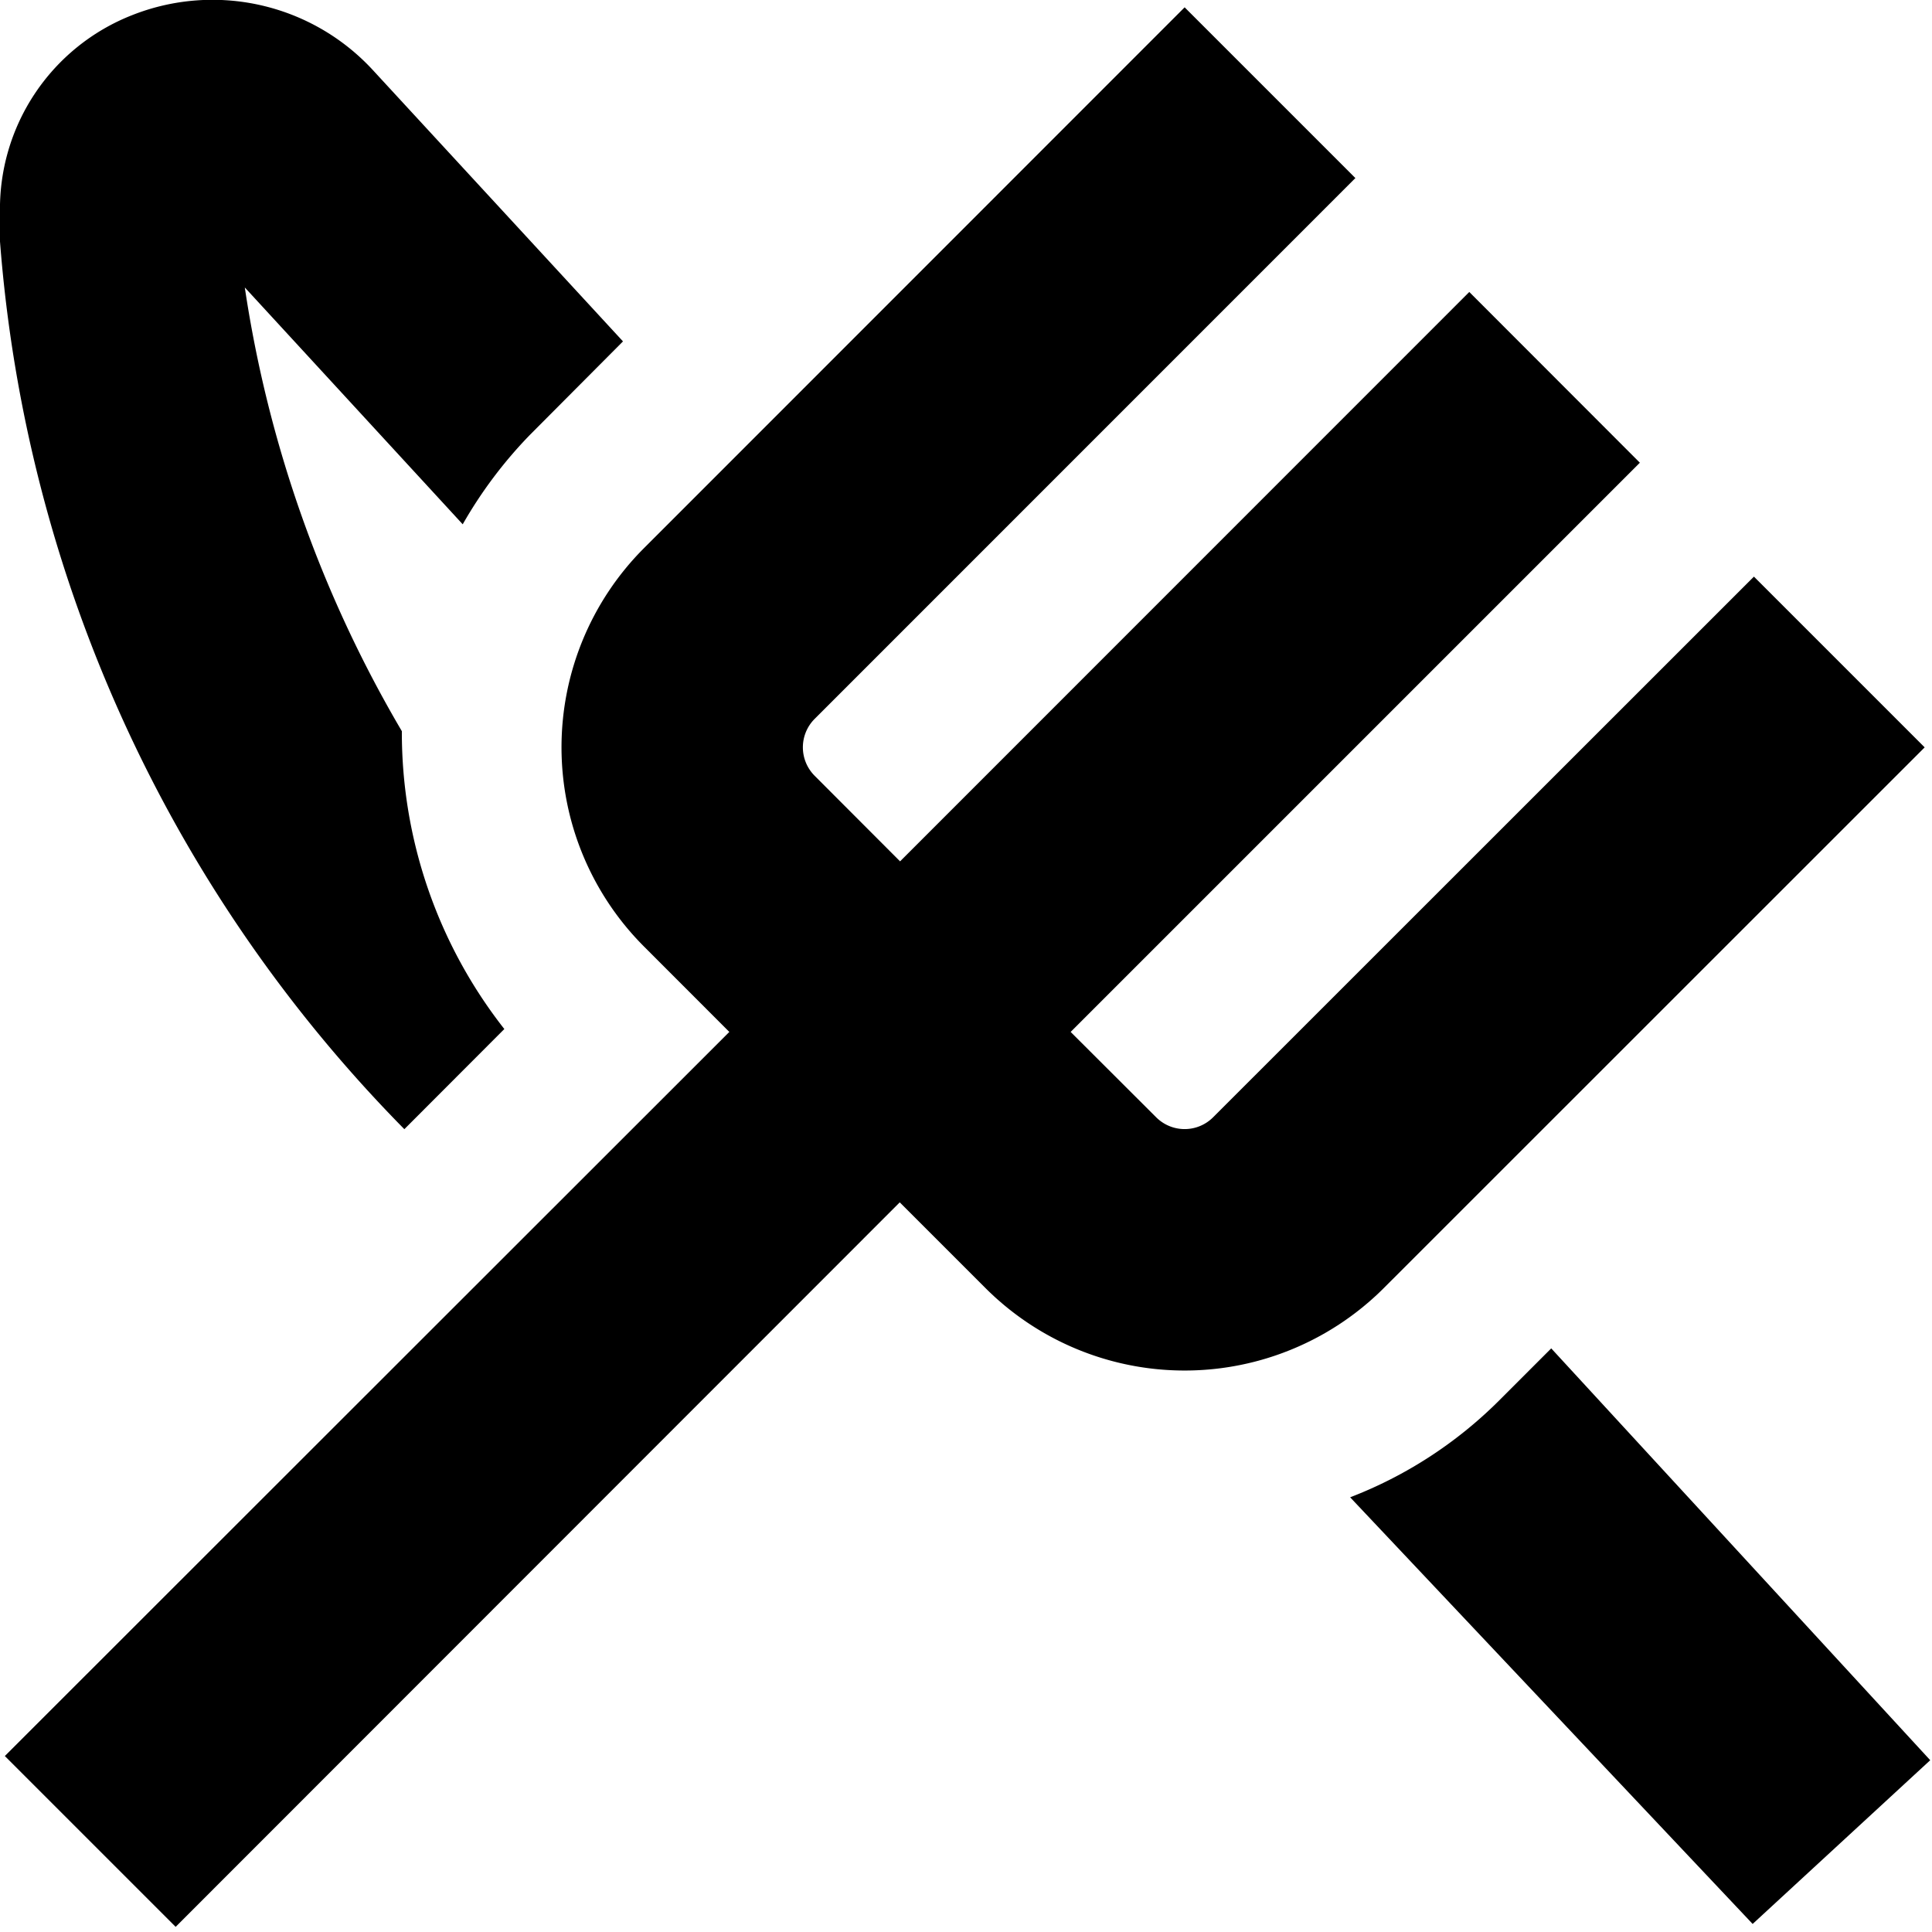 <?xml version="1.0" encoding="UTF-8"?>
<svg xmlns="http://www.w3.org/2000/svg" id="Layer_1" data-name="Layer 1" viewBox="0 0 24 24" width="512" height="512"><path d="M5.023,14.027A17.62,17.62,0,0,1,0,3V2.65A2.586,2.586,0,0,1,1.637.19,2.71,2.71,0,0,1,4.622.86L7.739,4.241,6.585,5.4a5.51,5.51,0,0,0-.837,1.113L3.041,3.571A15.321,15.321,0,0,0,4.992,9.083c0-.016,0-.031,0,0a5.966,5.966,0,0,0,1.273,3.7ZM19.27,16.75l-.665.665A5.322,5.322,0,0,1,16.772,18.6l5,5.3,2.206-2.034Zm4.639-7.466L21.788,7.163,15.069,13.88a.5.5,0,0,1-.706,0L13.3,12.819l7.071-7.071L18.252,3.627,11.181,10.7,10.12,9.637a.5.5,0,0,1,0-.707l6.717-6.718L14.716.091,8,6.809a3.5,3.5,0,0,0,0,4.949L9.06,12.819l-9,8.995,2.122,2.122,8.995-9L12.241,16a3.5,3.5,0,0,0,4.95,0Z"/></svg>
